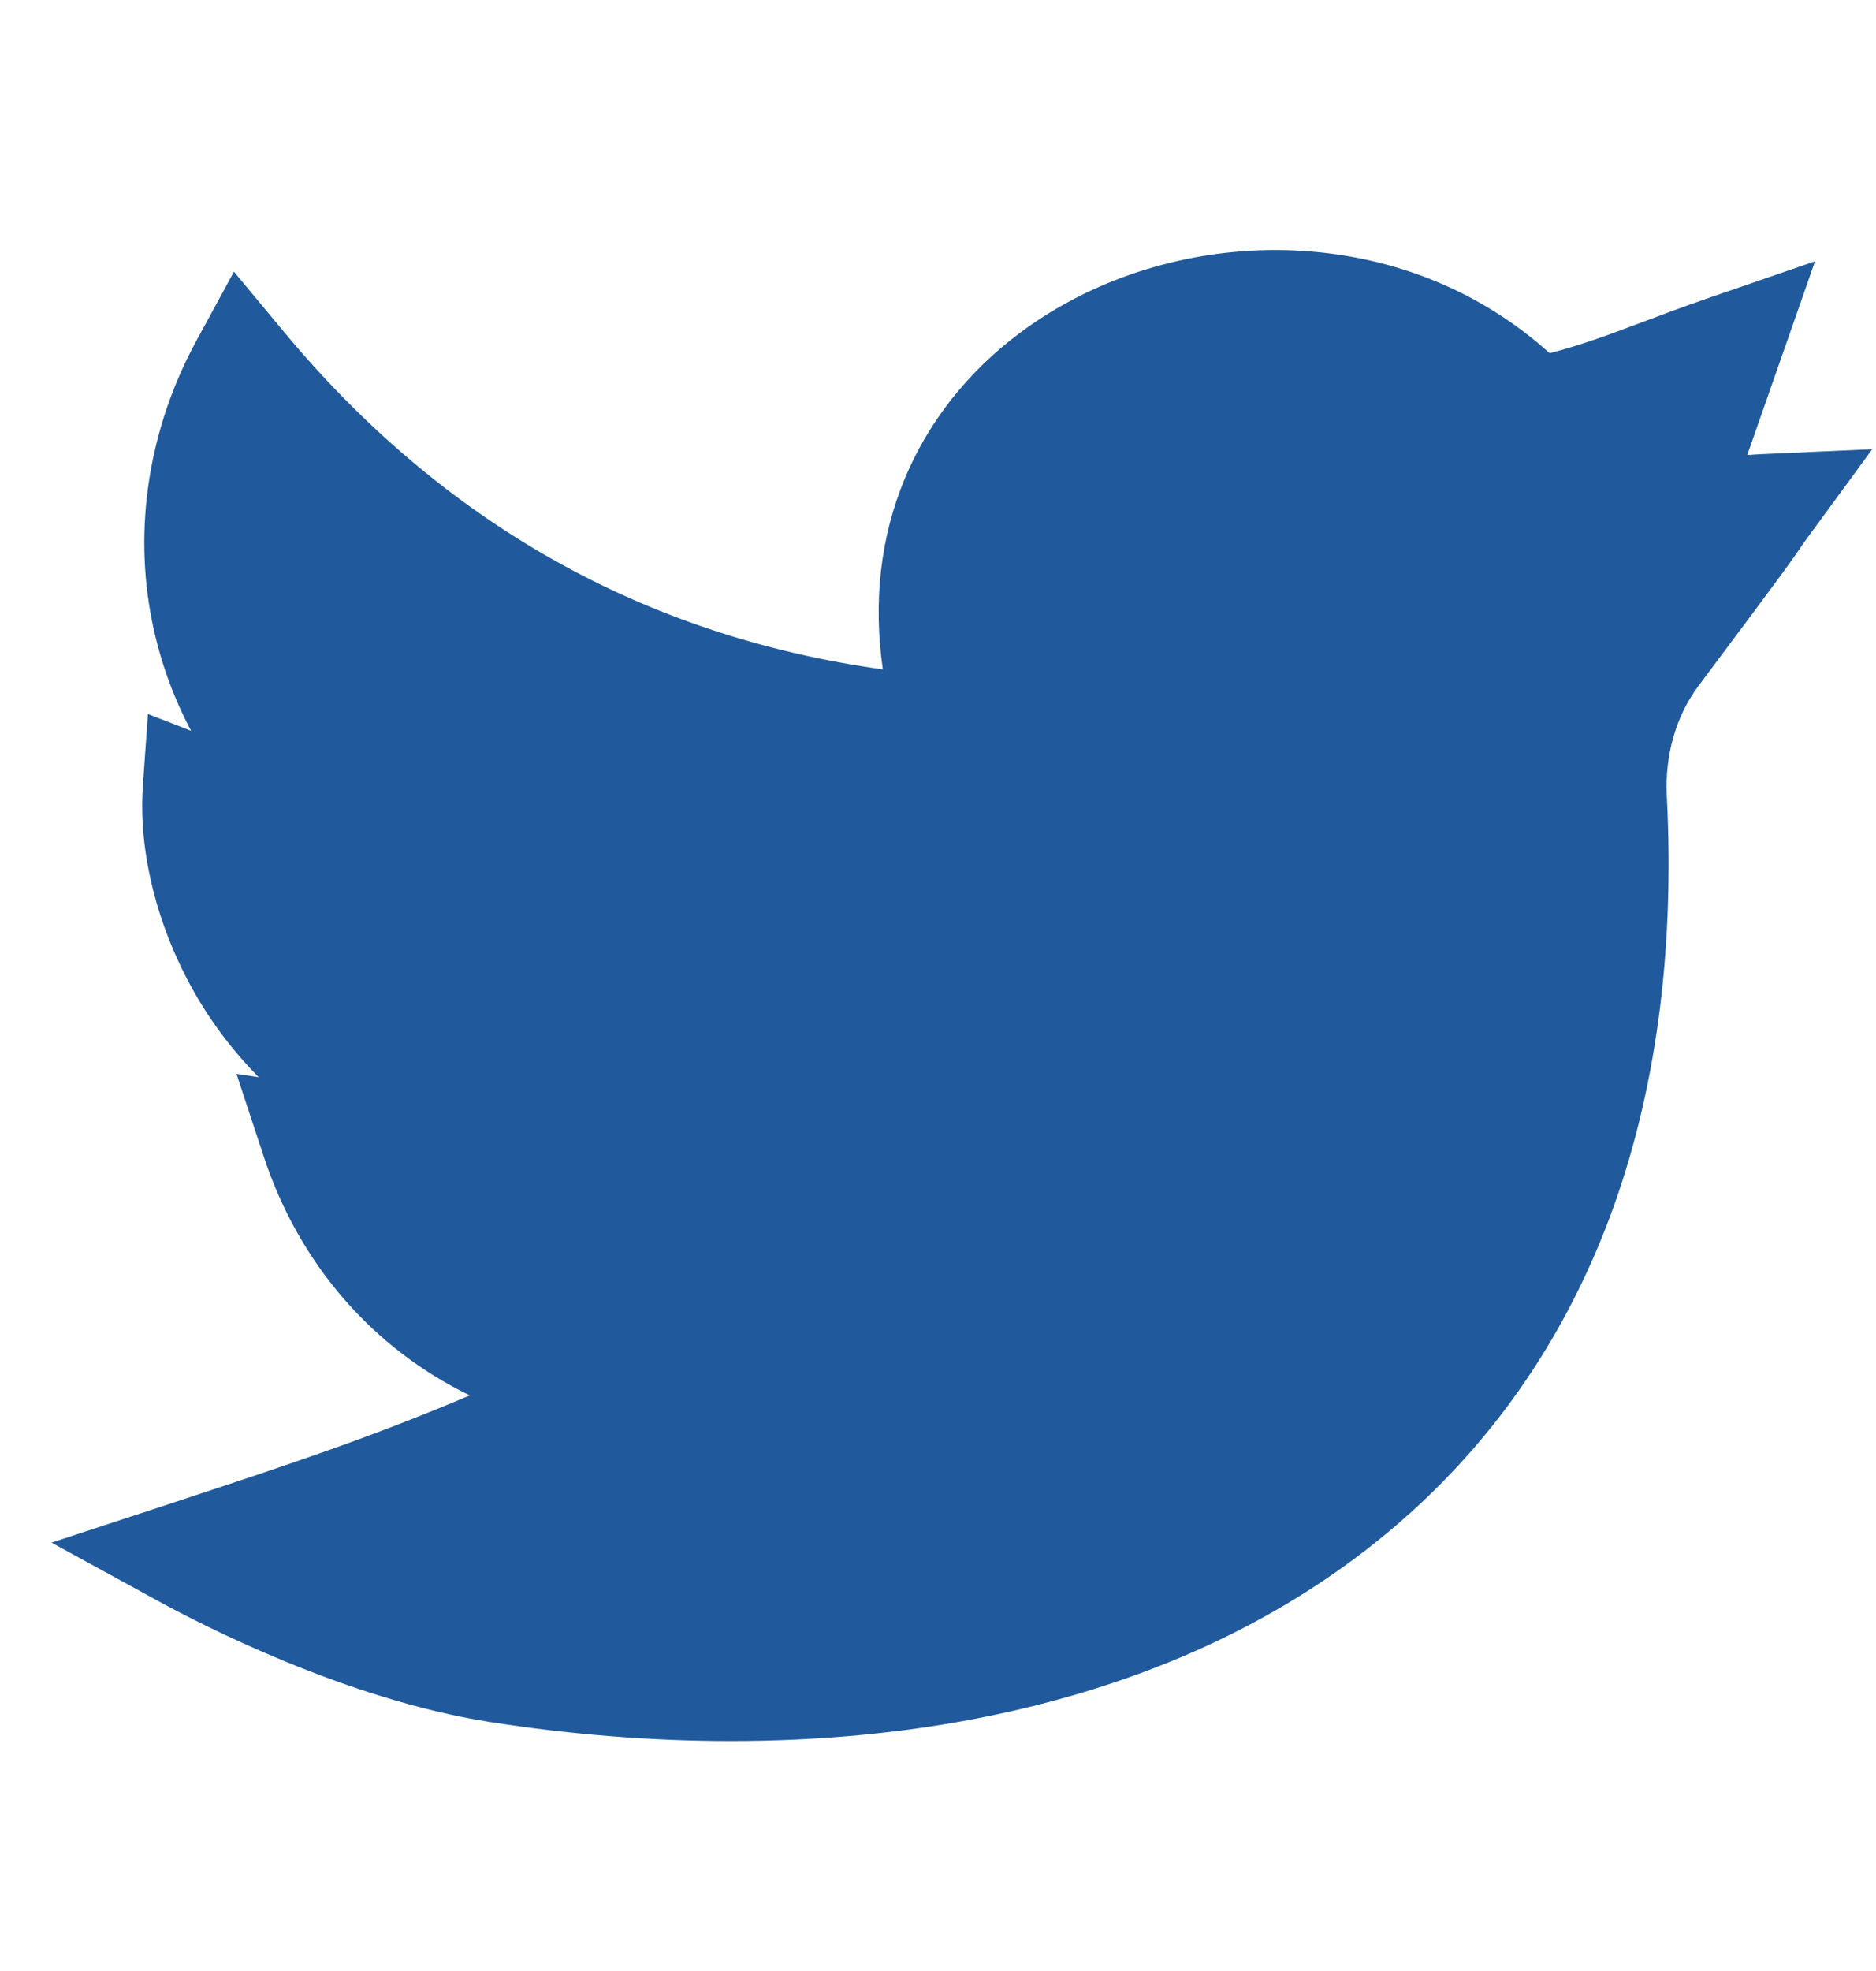<svg width="20" height="21" viewBox="0 0 20 21" fill="none" xmlns="http://www.w3.org/2000/svg">
<g clip-path="url(#clip0_0_489)">
<path d="M7.791 18.55C6.951 18.55 6.087 18.482 5.218 18.346C3.688 18.106 2.138 17.305 1.699 17.065L0.549 16.436L1.795 16.027C3.156 15.579 3.984 15.302 5.008 14.867C3.982 14.37 3.191 13.476 2.811 12.32L2.521 11.441L2.758 11.477C2.533 11.25 2.355 11.02 2.217 10.81C1.727 10.066 1.468 9.156 1.523 8.376L1.577 7.608L2.037 7.786C1.843 7.42 1.703 7.029 1.621 6.619C1.42 5.62 1.588 4.559 2.094 3.63L2.494 2.895L3.029 3.538C4.722 5.572 6.867 6.779 9.412 7.132C9.308 6.415 9.386 5.724 9.644 5.104C9.944 4.382 10.478 3.77 11.187 3.334C11.976 2.849 12.931 2.615 13.879 2.673C14.884 2.735 15.796 3.111 16.521 3.763C16.875 3.671 17.136 3.572 17.488 3.44C17.7 3.36 17.941 3.269 18.241 3.166L19.35 2.784L18.627 4.849C18.675 4.845 18.724 4.841 18.776 4.839L19.96 4.786L19.26 5.742C19.22 5.797 19.209 5.812 19.195 5.834C19.139 5.919 19.069 6.025 18.108 7.307C17.867 7.629 17.747 8.047 17.77 8.486C17.855 10.152 17.65 11.661 17.162 12.968C16.699 14.205 15.983 15.266 15.032 16.122C13.856 17.181 12.357 17.906 10.575 18.277C9.701 18.459 8.762 18.55 7.791 18.55V18.55Z" fill="#205A9C"/>
</g>
<defs>
<clipPath id="clip0_0_489">
<rect width="19.41" height="19.41" fill="white" transform="translate(0.549 0.882)"/>
</clipPath>
</defs>
</svg>
